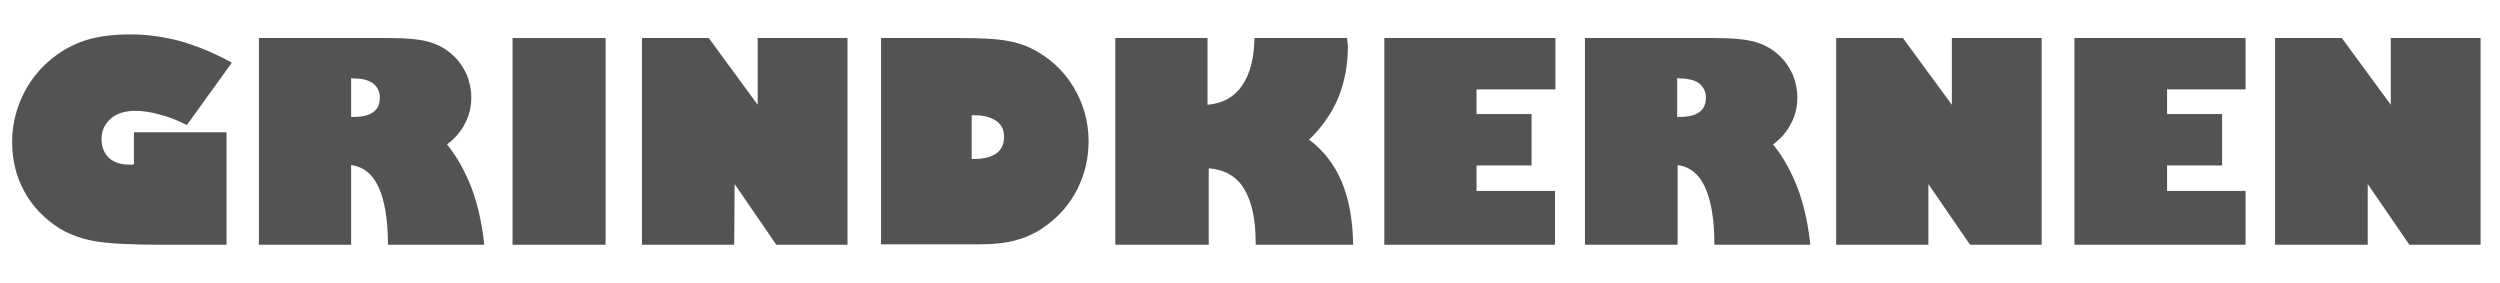 <?xml version="1.0" encoding="utf-8"?>
<!-- Generator: Adobe Illustrator 26.5.0, SVG Export Plug-In . SVG Version: 6.00 Build 0)  -->
<svg version="1.1" id="Laag_1" xmlns="http://www.w3.org/2000/svg" xmlns:xlink="http://www.w3.org/1999/xlink" x="0px" y="0px"
	 viewBox="0 0 618 69.9" style="enable-background:new 0 0 618 69.9;" xml:space="preserve">
<style type="text/css">
	.st0{fill:#535254;}
</style>
<g>
	<path class="st0" d="M33.1,32.7H56v27.8H40.2c-8,0-13.6-0.3-16.9-0.9c-3.3-0.6-6.2-1.7-8.7-3.2C10.9,54,8,51,6,47.3
		C4,43.7,3,39.6,3,35c0-3.5,0.7-6.8,2-10s3.2-6.1,5.7-8.6c2.7-2.7,5.8-4.7,9.2-6s7.5-1.9,12.3-1.9c4.2,0,8.4,0.6,12.5,1.7
		c4.1,1.2,8.3,2.9,12.6,5.3L46.2,30.9c-2.4-1.2-4.7-2.1-6.8-2.6c-2.1-0.6-4.1-0.9-5.9-0.9c-2.6,0-4.6,0.6-6.1,1.9s-2.3,3-2.3,5.1
		c0,1.9,0.6,3.4,1.8,4.6c1.2,1.1,2.9,1.7,5,1.7c0.3,0,0.6,0,0.7,0c0.2,0,0.3,0,0.5-0.1V32.7z"/>
	<path class="st0" d="M86.8,60.5H64V9.4h32.1c4.4,0,7.7,0.3,10.1,1c2.3,0.7,4.3,1.8,6,3.5c1.4,1.3,2.4,2.9,3.2,4.6
		c0.7,1.8,1.1,3.6,1.1,5.6c0,2.3-0.5,4.5-1.6,6.5c-1,2-2.5,3.7-4.4,5.1c2.6,3.2,4.6,6.9,6.2,11.1c1.5,4.2,2.5,8.7,3,13.7H95.9
		c0-6.2-0.8-10.9-2.3-14.2c-1.5-3.3-3.8-5.1-6.8-5.5C86.8,40.8,86.8,60.5,86.8,60.5z M86.8,19.3v9.6h0.7c2.1,0,3.7-0.4,4.8-1.2
		c1.1-0.8,1.6-2,1.6-3.6c0-1.5-0.6-2.6-1.7-3.5c-1.1-0.8-2.7-1.2-4.7-1.2L86.8,19.3L86.8,19.3z"/>
	<path class="st0" d="M126.7,60.5V9.4h23v51.1H126.7z"/>
	<path class="st0" d="M181.5,60.5h-22.8V9.4h16.5l12.1,16.5V9.4h22.2v51.1h-17.6l-10.3-15L181.5,60.5L181.5,60.5z"/>
	<path class="st0" d="M237.2,9.4c5.2,0,8.9,0.2,11.3,0.6c2.4,0.4,4.5,1,6.3,1.9c4.5,2.2,8,5.4,10.5,9.5s3.8,8.6,3.8,13.5
		c0,4.2-0.9,8-2.7,11.7c-1.8,3.6-4.4,6.7-7.7,9.1c-2.3,1.7-4.7,2.9-7.3,3.6c-2.6,0.8-5.8,1.1-9.6,1.1h-24v-51H237.2z M240.2,28.5
		v10.8h0.7c2.3,0,4.2-0.5,5.4-1.4c1.3-0.9,1.9-2.3,1.9-4.1c0-1.7-0.6-3-1.9-3.9s-3.1-1.4-5.4-1.4H240.2z"/>
	<path class="st0" d="M298.5,60.5h-22.8V9.4h22.8v16.5c3.7-0.3,6.6-1.9,8.5-4.7c2-2.8,3-6.7,3.1-11.8H333c0,0.2,0,0.6,0.1,1
		c0,0.4,0.1,0.8,0.1,1c0,4.7-0.8,8.9-2.4,12.8c-1.6,3.8-4,7.3-7.2,10.3c3.6,2.7,6.3,6.2,8.1,10.5c1.8,4.3,2.7,9.5,2.8,15.5h-24.1
		v-0.6c0-5.8-1-10.2-2.9-13.3s-4.9-4.7-8.7-5v18.9H298.5z"/>
	<path class="st0" d="M342.2,60.5V9.4h42.3v12.7H365v6.1h13.6v12.7H365v6.3h19.4v13.3C384.4,60.5,342.2,60.5,342.2,60.5z"/>
	<path class="st0" d="M414.6,60.5h-22.8V9.4h32.1c4.4,0,7.7,0.3,10.1,1c2.3,0.7,4.3,1.8,6,3.5c1.4,1.3,2.4,2.9,3.2,4.6
		c0.7,1.8,1.1,3.6,1.1,5.6c0,2.3-0.5,4.5-1.6,6.5c-1,2-2.5,3.7-4.4,5.1c2.6,3.2,4.6,6.9,6.2,11.1c1.5,4.2,2.5,8.7,3,13.7h-23.7
		c0-6.2-0.8-10.9-2.3-14.2c-1.5-3.3-3.8-5.1-6.8-5.5v19.7H414.6z M414.6,19.3v9.6h0.7c2.1,0,3.7-0.4,4.8-1.2c1.1-0.8,1.6-2,1.6-3.6
		c0-1.5-0.6-2.6-1.7-3.5c-1.1-0.8-2.7-1.2-4.7-1.2L414.6,19.3L414.6,19.3z"/>
	<path class="st0" d="M476.7,60.5h-22.8V9.4h16.5l12.1,16.5V9.4h22.2v51.1H487l-10.3-15V60.5z"/>
	<path class="st0" d="M512.8,60.5V9.4h42.3v12.7h-19.4v6.1h13.6v12.7h-13.6v6.3h19.4v13.3C555.1,60.5,512.8,60.5,512.8,60.5z"/>
	<path class="st0" d="M585.2,60.5h-22.8V9.4h16.5L591,25.9V9.4h22.2v51.1h-17.6l-10.3-15v15H585.2z"/>
</g>
</svg>
